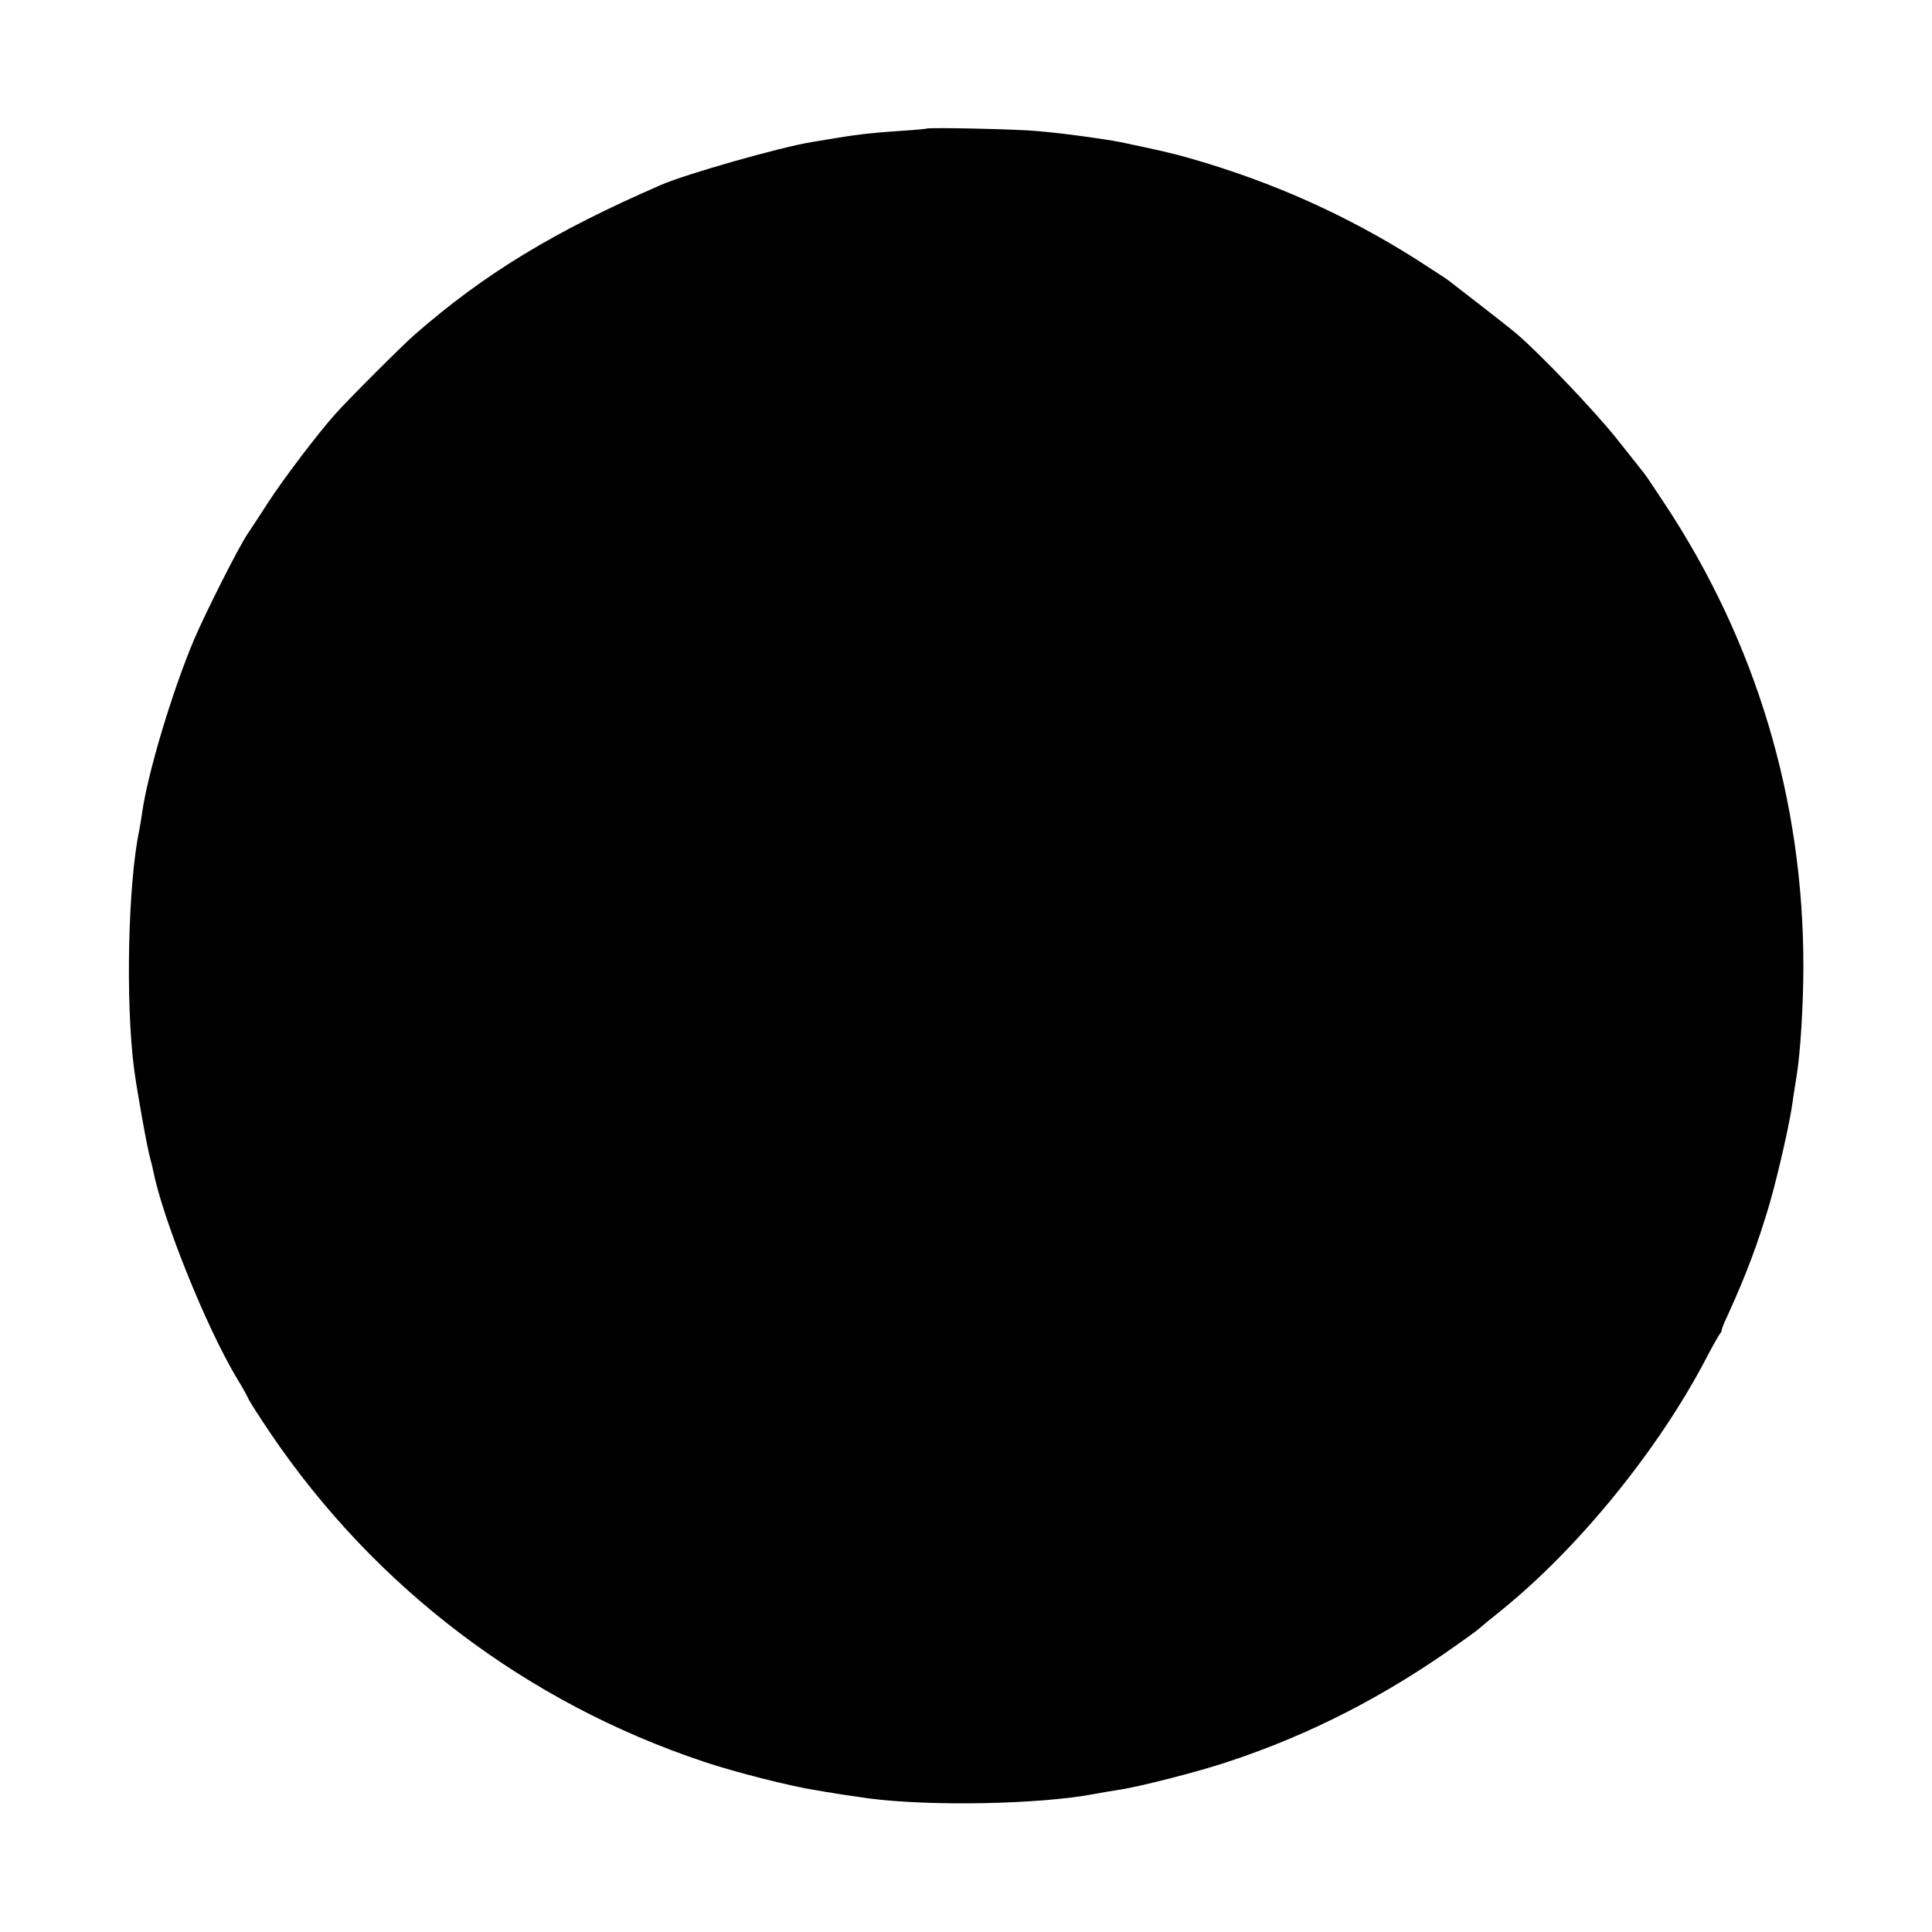 <?xml version="1.0" standalone="no"?>
<!DOCTYPE svg PUBLIC "-//W3C//DTD SVG 20010904//EN"
 "http://www.w3.org/TR/2001/REC-SVG-20010904/DTD/svg10.dtd">
<svg version="1.0" xmlns="http://www.w3.org/2000/svg"
 width="700pt" height="700pt" viewBox="0 0 700 700"
 preserveAspectRatio="xMidYMid meet">
<g transform="translate(0,700) scale(0.1,-0.1)"
fill="#000000" stroke="none">
<path d="M3357 6534 c-1 -1 -42 -5 -92 -8 -103 -7 -157 -13 -235 -26 -30 -5
-71 -12 -90 -15 -112 -18 -453 -115 -545 -155 -389 -169 -640 -322 -892 -542
-44 -38 -243 -237 -289 -289 -60 -67 -188 -235 -242 -319 -30 -47 -64 -98 -74
-113 -33 -48 -154 -288 -196 -387 -79 -188 -167 -482 -187 -625 -3 -22 -8 -49
-10 -61 -41 -192 -51 -625 -19 -868 11 -84 49 -294 59 -326 3 -10 7 -27 9 -37
35 -179 193 -572 305 -758 17 -27 35 -60 40 -71 5 -12 42 -69 81 -127 380
-561 929 -976 1570 -1190 109 -37 318 -90 405 -103 28 -5 52 -9 55 -9 6 -2 95
-15 138 -21 222 -29 616 -22 817 16 28 5 67 12 88 15 70 10 291 66 397 102
297 98 571 239 835 428 39 27 72 52 75 55 3 3 40 34 84 69 278 226 564 578
736 906 23 44 46 85 50 90 5 6 8 12 8 15 -1 3 9 28 22 55 67 147 109 259 152
405 31 109 71 284 82 361 3 24 11 71 16 104 13 80 24 254 24 395 0 602 -171
1173 -502 1674 -36 55 -71 107 -78 115 -7 9 -50 63 -96 121 -77 97 -272 302
-360 378 -21 18 -82 66 -135 107 -54 42 -104 80 -111 86 -7 6 -61 41 -120 79
-254 161 -521 280 -812 364 -72 21 -118 31 -260 61 -56 11 -205 32 -301 40
-67 7 -396 14 -402 9z"/>
</g>
</svg>
